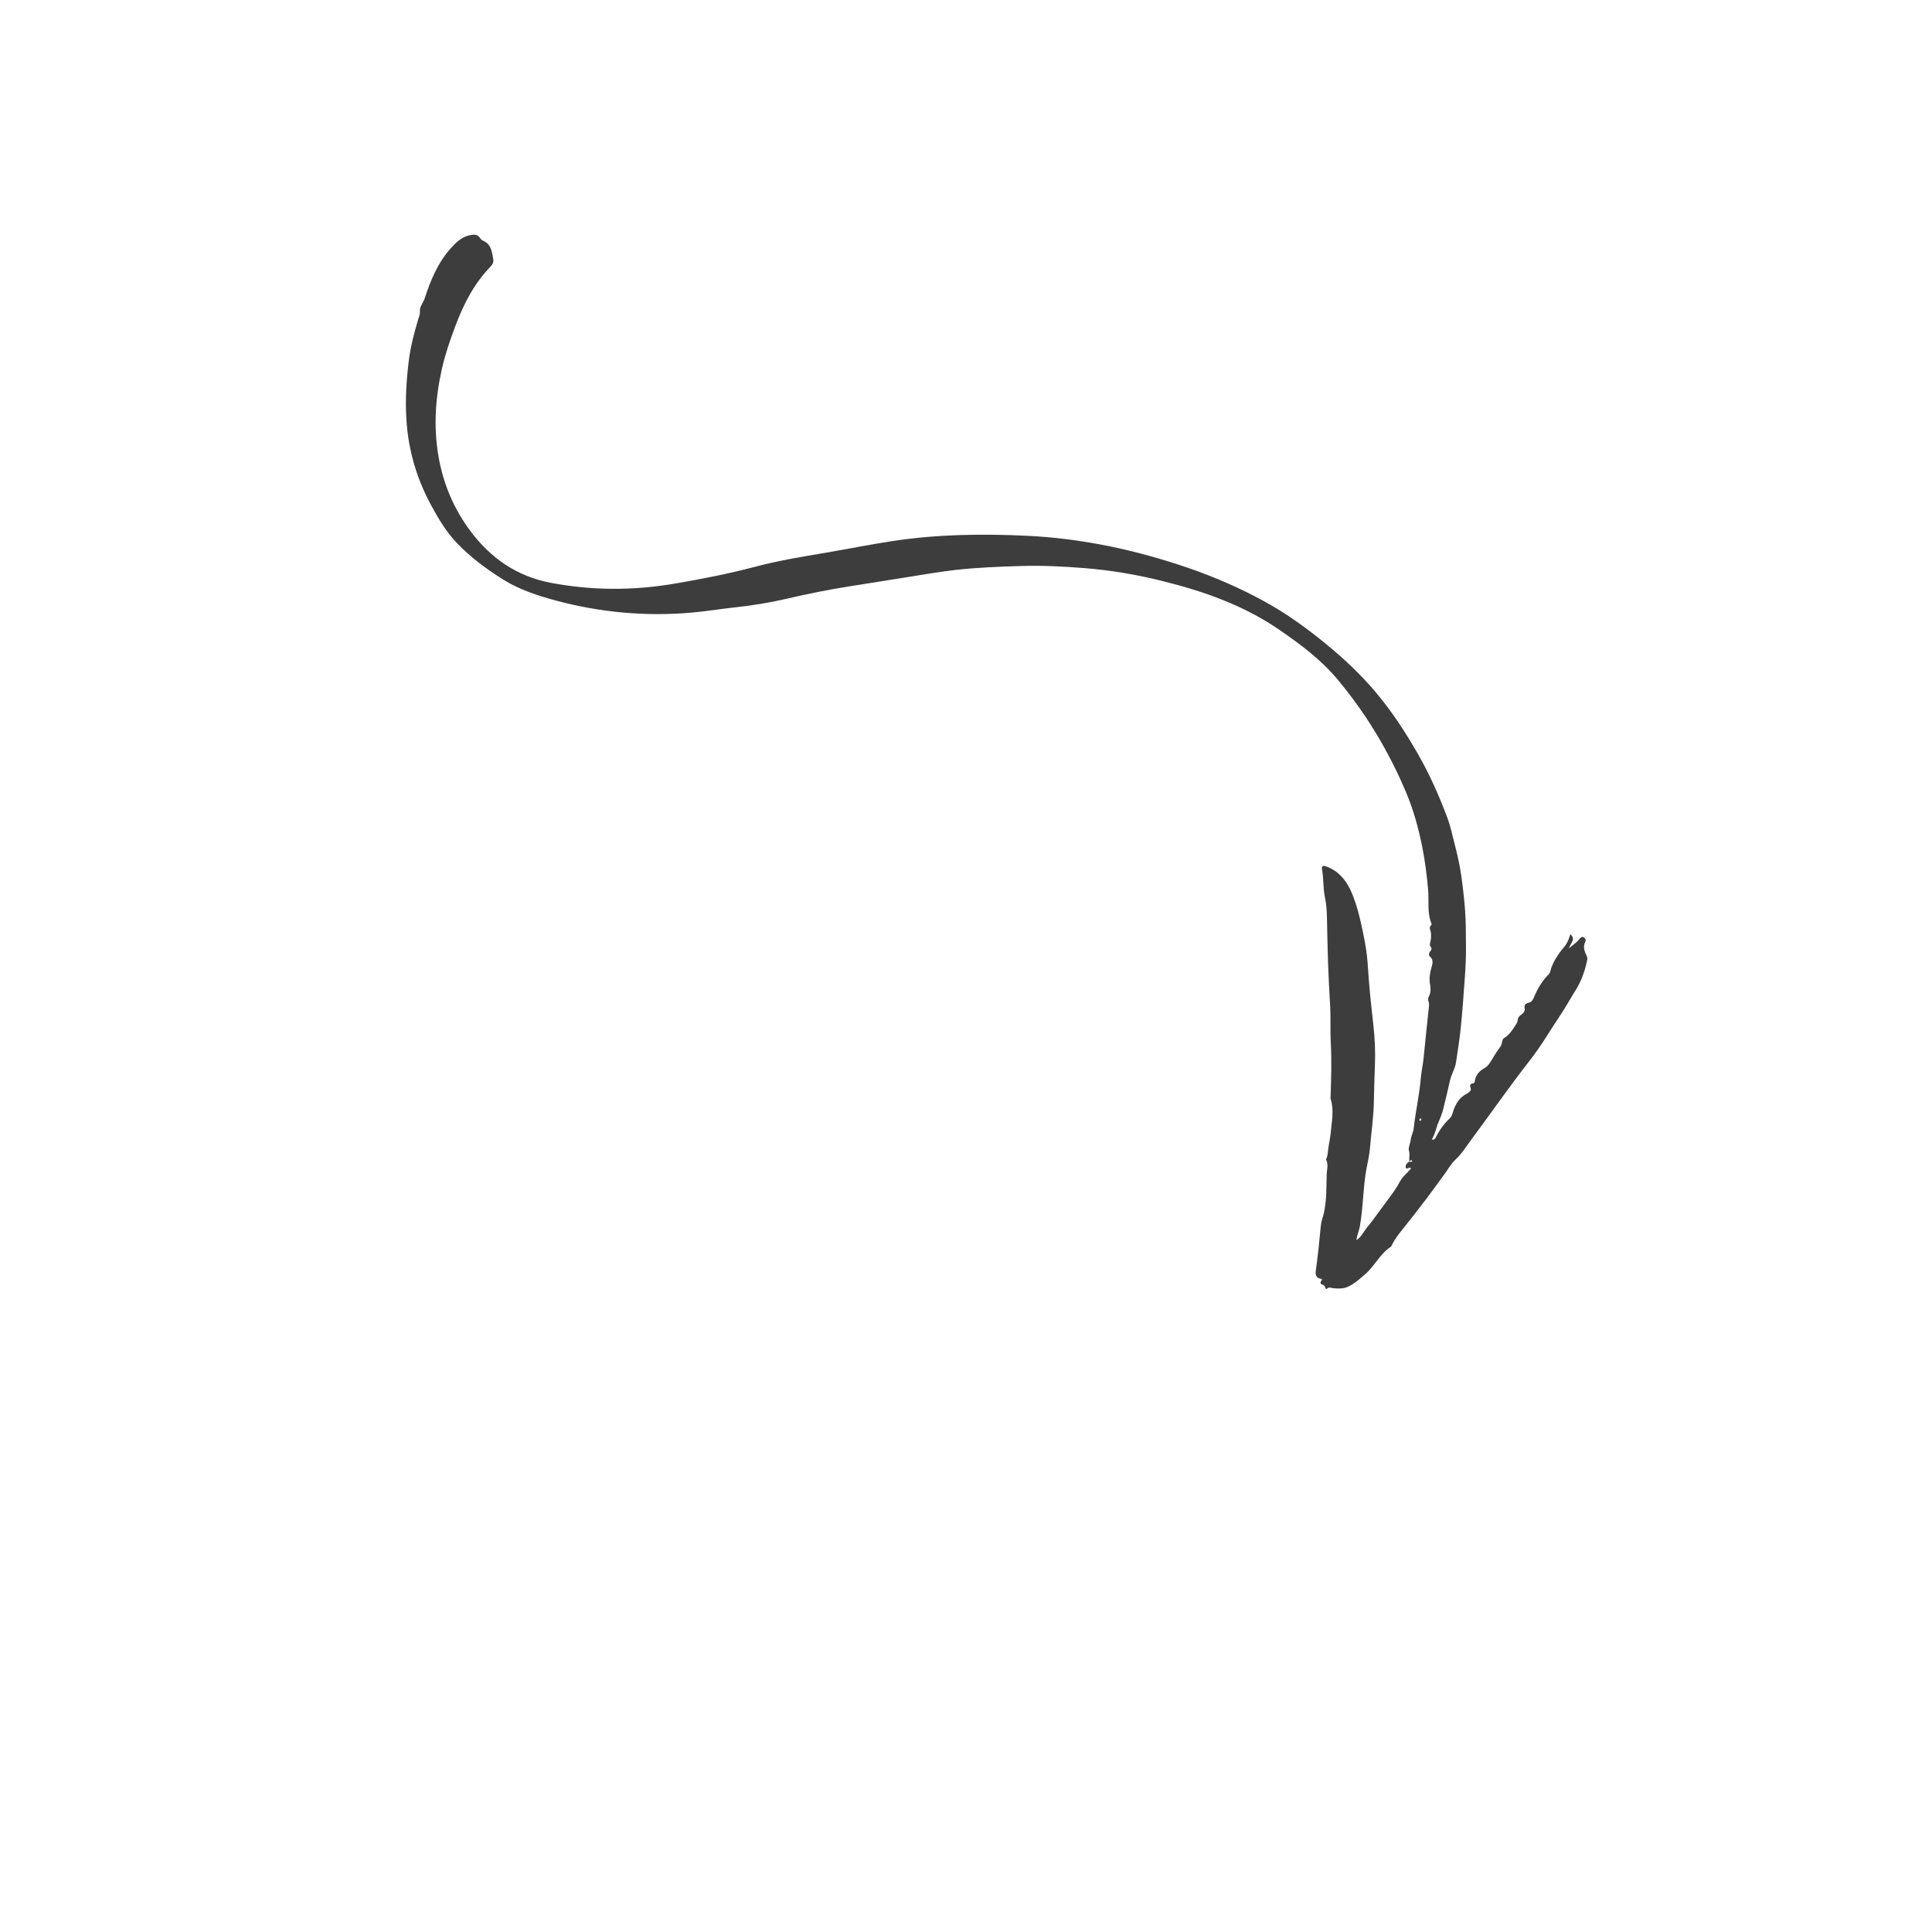<svg xmlns="http://www.w3.org/2000/svg" xmlns:xlink="http://www.w3.org/1999/xlink" width="1080" viewBox="0 0 810 810" height="1080" preserveAspectRatio="xMidYMid meet"><defs><clipPath id="8e6baf5816"><path d="M 170 98.297 L 666 98.297 L 666 540.797 L 170 540.797 Z M 170 98.297 "></path></clipPath></defs><g id="a26216178b"><g clip-rule="nonzero" clip-path="url(#8e6baf5816)"><path style=" stroke:none;fill-rule:evenodd;fill:#3d3d3d;fill-opacity:1;" d="M 590.84 487.121 C 590.727 485.578 591.168 484.094 590.707 482.469 C 590.32 481.078 591.281 479.512 591.43 477.953 C 591.582 476.336 592.492 474.801 592.68 473.184 C 593.477 466.07 595.082 459.082 595.691 451.938 C 595.934 449.16 596.57 446.395 596.848 443.598 C 597.555 436.465 598.305 429.34 599.066 422.215 C 599.152 421.418 599.188 420.652 598.922 419.918 C 598.621 419.129 598.688 418.461 599.09 417.703 C 599.91 416.18 599.852 414.406 599.574 412.852 C 599.141 410.41 599.422 408.207 600.086 405.848 C 600.523 404.293 601.262 402.27 599.305 400.867 C 599.094 400.715 599.105 400.141 599.148 399.777 C 599.266 398.789 600.996 398.242 599.66 396.727 C 599.148 396.141 599.875 394.52 599.941 393.359 C 600.008 392.109 600.043 390.844 599.551 389.629 C 599.309 389.055 599.457 388.484 599.914 388.02 C 600.113 387.816 600.316 387.609 600.172 387.27 C 598.258 382.672 599.156 377.754 598.738 373.008 C 598.215 367.004 597.48 361.047 596.297 355.152 C 594.73 347.246 592.59 339.492 589.43 332.016 C 584.719 320.891 579.055 310.305 572.34 300.27 C 568.762 294.934 564.914 289.824 560.801 284.895 C 553.812 276.523 545.176 270.102 536.273 263.984 C 521.301 253.703 504.488 247.836 487.047 243.516 C 476.48 240.891 465.738 239.09 454.891 238.203 C 446.004 237.48 437.09 237.031 428.145 237.297 C 419.012 237.574 409.902 237.91 400.82 238.926 C 394.156 239.668 387.551 240.84 380.934 241.883 C 372.785 243.156 364.645 244.512 356.484 245.773 C 347.379 247.18 338.352 249.039 329.371 251.129 C 322.371 252.75 315.281 253.863 308.129 254.641 C 302.051 255.293 295.996 256.324 289.906 256.848 C 270.664 258.516 251.707 256.785 233.031 251.773 C 225.293 249.699 217.758 247.223 210.93 242.961 C 203.91 238.582 197.289 233.656 191.543 227.656 C 187.062 222.98 183.805 217.461 180.738 211.812 C 175.312 201.793 171.906 191.117 170.715 179.805 C 169.711 170.297 170.199 160.797 171.375 151.32 C 172.105 145.438 173.574 139.762 175.273 134.113 C 175.641 132.91 176.145 131.695 176.055 130.426 C 175.926 128.418 177.41 127.062 177.977 125.324 C 180.492 117.539 183.586 110.004 189.227 103.828 C 191.547 101.281 193.992 99.008 197.641 98.496 C 199.008 98.301 200.105 98.293 201.008 99.48 C 201.406 100.02 201.875 100.641 202.465 100.883 C 205.941 102.336 206.246 105.508 206.785 108.57 C 207.008 109.812 206.586 110.812 205.699 111.727 C 198.832 118.82 194.422 127.352 190.977 136.516 C 188.691 142.613 186.566 148.754 185.172 155.098 C 182.523 167.051 181.738 179.039 183.828 191.25 C 185.809 202.824 190.223 213.254 197.172 222.574 C 205.648 233.957 216.641 241.625 230.863 244.336 C 248.246 247.637 265.605 247.656 283.031 244.66 C 294.328 242.727 305.562 240.539 316.656 237.598 C 326.336 235.031 336.227 233.422 346.094 231.75 C 355.477 230.156 364.809 228.273 374.227 226.84 C 393.027 223.984 411.953 223.715 430.922 224.648 C 454.004 225.789 476.336 230.617 498.137 238.09 C 509.184 241.879 519.863 246.543 530.102 252.141 C 539.508 257.285 548.133 263.574 556.395 270.367 C 563.688 276.367 570.531 282.832 576.637 290.043 C 583.496 298.152 589.281 307.008 594.539 316.219 C 599.375 324.664 603.316 333.531 606.734 342.641 C 608.105 346.293 608.902 350.098 609.859 353.855 C 610.977 358.262 612.039 362.707 612.656 367.203 C 613.34 372.066 613.895 376.965 614.262 381.883 C 614.645 386.906 614.543 391.922 614.617 396.93 C 614.684 401.191 614.438 405.465 614.145 409.715 C 613.652 416.875 613.125 424.031 612.406 431.164 C 611.922 435.988 611.117 440.773 610.41 445.574 C 610.016 448.176 608.473 450.402 607.93 452.98 C 607.074 456.953 606.062 460.883 605.117 464.836 C 604.645 466.832 603.891 468.691 603.066 470.566 C 602.055 472.879 601.727 475.477 600.27 477.707 C 601.234 477.961 601.547 477.605 601.77 477.164 C 603.328 474.129 605.191 471.312 607.711 468.992 C 608.461 468.301 608.773 467.52 609.066 466.543 C 610.062 463.16 611.652 460.133 615.074 458.504 C 615.492 458.305 615.816 457.898 616.195 457.602 C 617.258 456.797 616.121 455.828 616.402 454.914 C 616.715 453.918 618.137 454.668 618.289 453.43 C 618.621 450.793 620.086 449.082 622.484 447.75 C 623.891 446.961 624.91 445.25 625.781 443.77 C 626.723 442.176 627.684 440.613 628.805 439.156 C 629.297 438.516 629.59 437.828 629.719 437.043 C 629.832 436.375 629.938 435.648 630.562 435.25 C 632.449 434.035 633.805 432.402 634.949 430.465 C 635.484 429.559 636.242 428.871 636.297 427.699 C 636.348 426.684 636.973 425.898 637.852 425.363 C 638.773 424.797 639.395 423.691 639.242 422.941 C 638.84 421.051 639.781 420.676 641.223 420.281 C 642.344 419.977 642.809 418.848 643.211 417.883 C 644.695 414.355 646.625 411.152 649.344 408.434 C 649.609 408.172 649.805 407.789 649.895 407.43 C 650.938 403.32 653.277 399.965 655.957 396.781 C 657.137 395.375 657.77 393.609 658.391 391.656 C 660.812 393.918 658.457 395.367 657.77 397.59 C 659.434 396.109 660.957 395.258 662.059 393.84 C 662.48 393.305 662.988 392.66 663.711 392.844 C 664.625 393.066 664.945 394.23 664.688 394.727 C 663.512 397.031 664.344 398.992 665.332 401.02 C 665.621 401.633 665.48 402.359 665.332 403.031 C 664.383 407.375 662.91 411.445 660.496 415.289 C 658.453 418.547 656.609 421.957 654.469 425.164 C 650.141 431.609 646.258 438.363 641.48 444.477 C 633.035 455.25 625.238 466.496 617.086 477.484 C 614.84 480.508 612.879 483.734 610.047 486.359 C 608.309 487.973 607.121 490.203 605.691 492.156 C 602.992 495.836 600.336 499.543 597.578 503.176 C 594.41 507.344 591.188 511.465 587.91 515.543 C 586.391 517.441 584.902 519.348 583.797 521.523 C 583.582 521.957 583.41 522.52 583.055 522.75 C 578.629 525.641 576.445 530.613 572.602 533.992 C 570.301 536.023 568.004 538.133 565.168 539.465 C 563.23 540.371 561.188 540.25 559.148 540.121 C 558.219 540.062 557.305 539.434 556.387 540.25 C 555.973 540.617 555.727 540.25 555.621 539.82 C 555.434 539.086 554.93 538.691 554.219 538.516 C 553.922 538.438 553.777 538.23 553.652 537.938 C 553.355 537.199 554.832 536.445 554.016 536.18 C 553.469 536.004 552.852 536.039 552.348 535.547 C 551.555 534.777 551.512 533.879 551.648 532.867 C 552.531 526.531 553.18 520.172 553.77 513.797 C 553.938 512.004 554.656 510.289 555.051 508.52 C 556.227 503.242 556.066 497.914 556.211 492.602 C 556.273 490.43 557.047 488.168 555.922 486.031 C 556.734 484.633 556.668 483.066 556.879 481.543 C 557.176 479.352 557.715 477.137 557.902 475 C 558.297 470.324 559.395 465.566 557.91 460.863 C 557.746 460.336 557.867 459.703 557.887 459.121 C 558.082 451.945 558.348 444.77 557.949 437.582 C 557.641 432.156 557.965 426.711 557.641 421.277 C 557.305 415.562 557.008 409.836 556.805 404.113 C 556.574 397.605 556.473 391.102 556.324 384.598 C 556.266 381.875 556.098 379.16 555.523 376.492 C 554.688 372.574 554.965 368.555 554.293 364.617 C 554.027 363.078 554.641 362.73 556.176 363.312 C 560.988 365.141 564.062 368.594 566.238 373.254 C 568.02 377.086 569.191 381.051 570.148 385.102 C 571.172 389.438 572.105 393.812 572.777 398.215 C 573.348 402.043 573.535 405.93 573.812 409.801 C 574.301 416.383 575.02 422.941 575.762 429.504 C 576.402 435.18 576.68 440.91 576.441 446.645 C 576.23 451.68 576.098 456.723 576.008 461.762 C 575.895 468.371 574.887 474.902 574.352 481.477 C 574.102 484.469 573.367 487.367 572.84 490.309 C 571.438 498.246 571.527 506.355 570.098 514.309 C 569.75 516.211 568.891 517.914 568.695 519.926 C 570.828 518.586 571.758 516.23 573.289 514.41 C 574.977 512.414 576.492 510.258 578.055 508.16 C 579.566 506.129 581.027 504.078 582.539 502.059 C 584.113 499.965 585.609 497.84 586.84 495.508 C 587.98 493.355 589.965 491.777 591.629 489.859 C 590.785 488.965 590.156 490.422 589.367 489.668 C 589.133 488.523 589.711 487.652 590.844 487.035 C 591.258 487.031 591.789 487.477 592.02 486.742 C 592.043 486.668 591.988 486.52 591.93 486.5 C 591.305 486.23 591.156 486.812 590.84 487.121 Z M 595.219 469.145 C 595.059 469.391 594.98 469.656 595.199 469.875 C 595.258 469.941 595.543 469.863 595.664 469.773 C 595.883 469.598 596.004 469.309 595.836 469.062 C 595.629 468.75 595.402 468.945 595.219 469.145 "></path></g></g></svg>